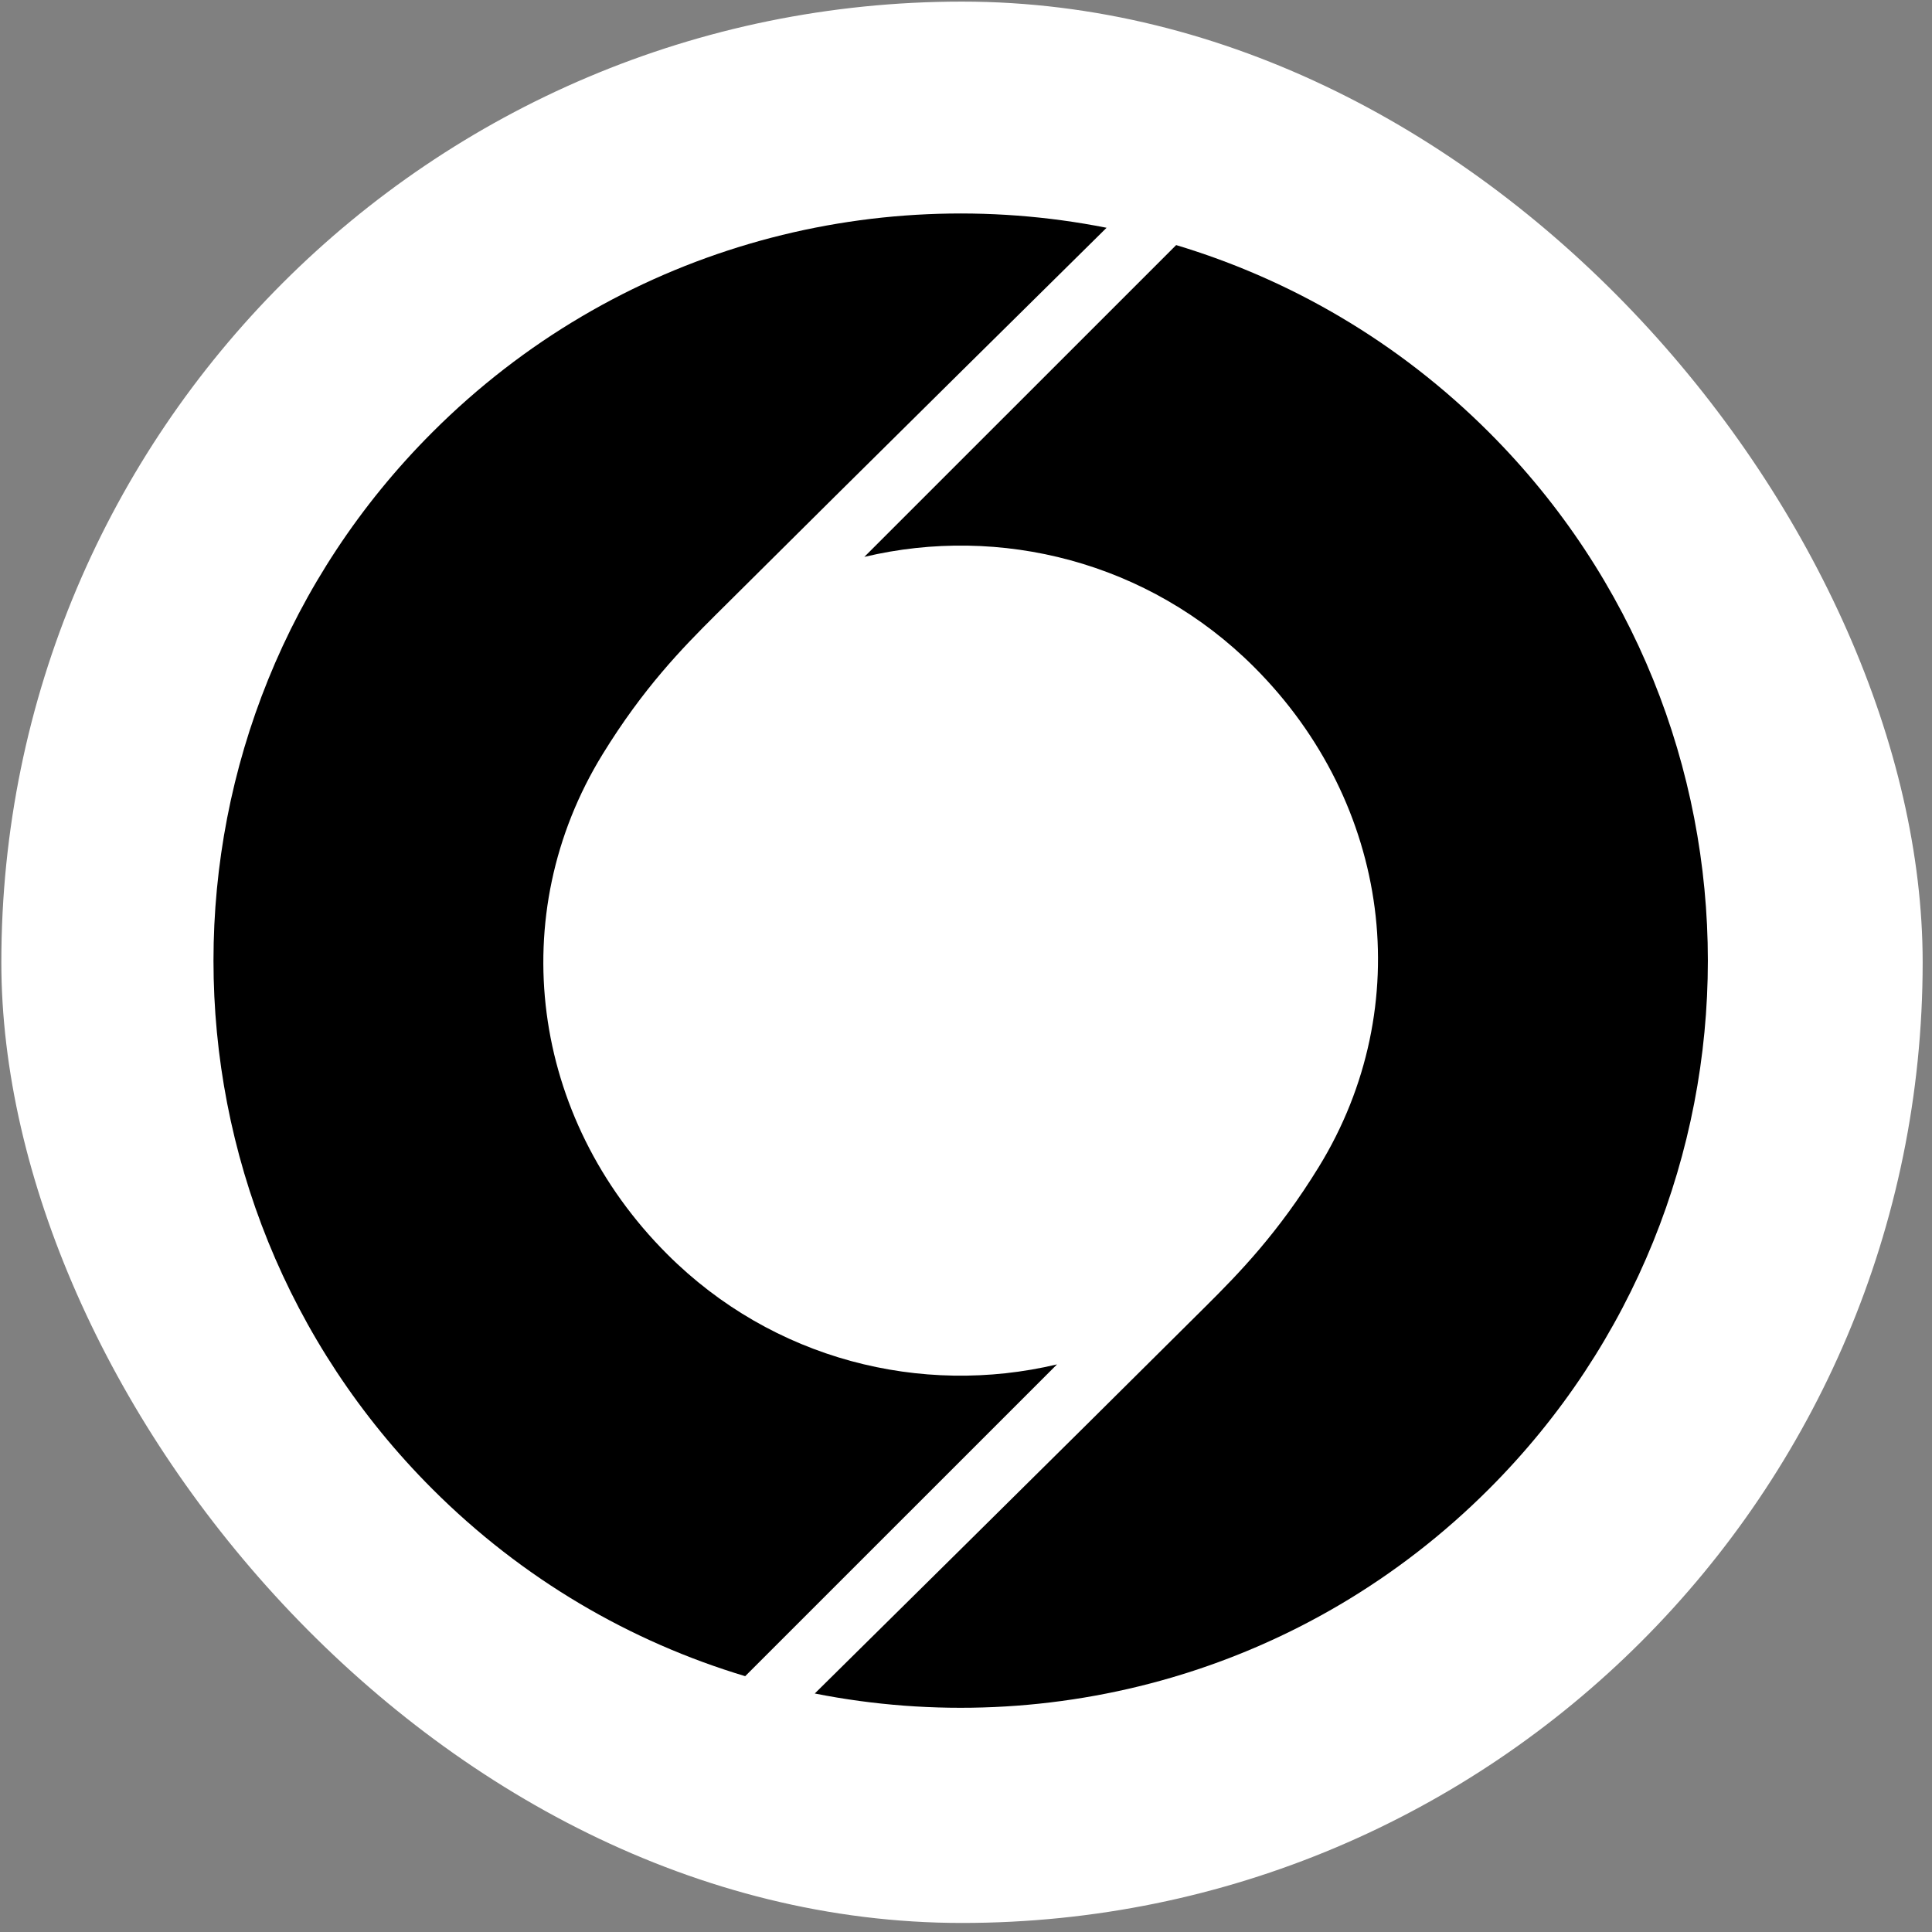 <svg width="181" height="181" viewBox="0 0 181 181" fill="none" xmlns="http://www.w3.org/2000/svg">
<rect x="0" y="0" width="181" height="181" fill="#808080" stroke="none"/>
<rect x="0.125" y="0.15" width="180" height="180.003" rx="90" fill="white"/>
<path d="M99.019 127.825C86.325 130.841 72.404 127.4 62.504 117.495C49.705 104.698 47.207 85.708 56.453 70.666C60.271 64.455 63.898 60.743 67.031 57.622C79.947 44.757 103.67 21.339 103.67 21.339C81.52 16.954 57.662 23.337 40.503 40.501C13.166 67.835 13.166 112.16 40.503 139.494C48.977 147.968 59.081 153.809 69.813 157.034L99.025 127.825H99.019Z" fill="black"/>
<path d="M80.983 52.17C93.677 49.154 107.598 52.596 117.498 62.5C130.296 75.298 132.794 94.287 123.549 109.329C119.731 115.54 116.104 119.253 112.97 122.374C100.054 135.239 76.332 158.656 76.332 158.656C98.481 163.041 122.34 156.658 139.499 139.494C166.836 112.16 166.836 67.835 139.499 40.501C131.024 32.027 120.921 26.187 110.189 22.961L80.977 52.17H80.983Z" fill="black"/>
</svg>

